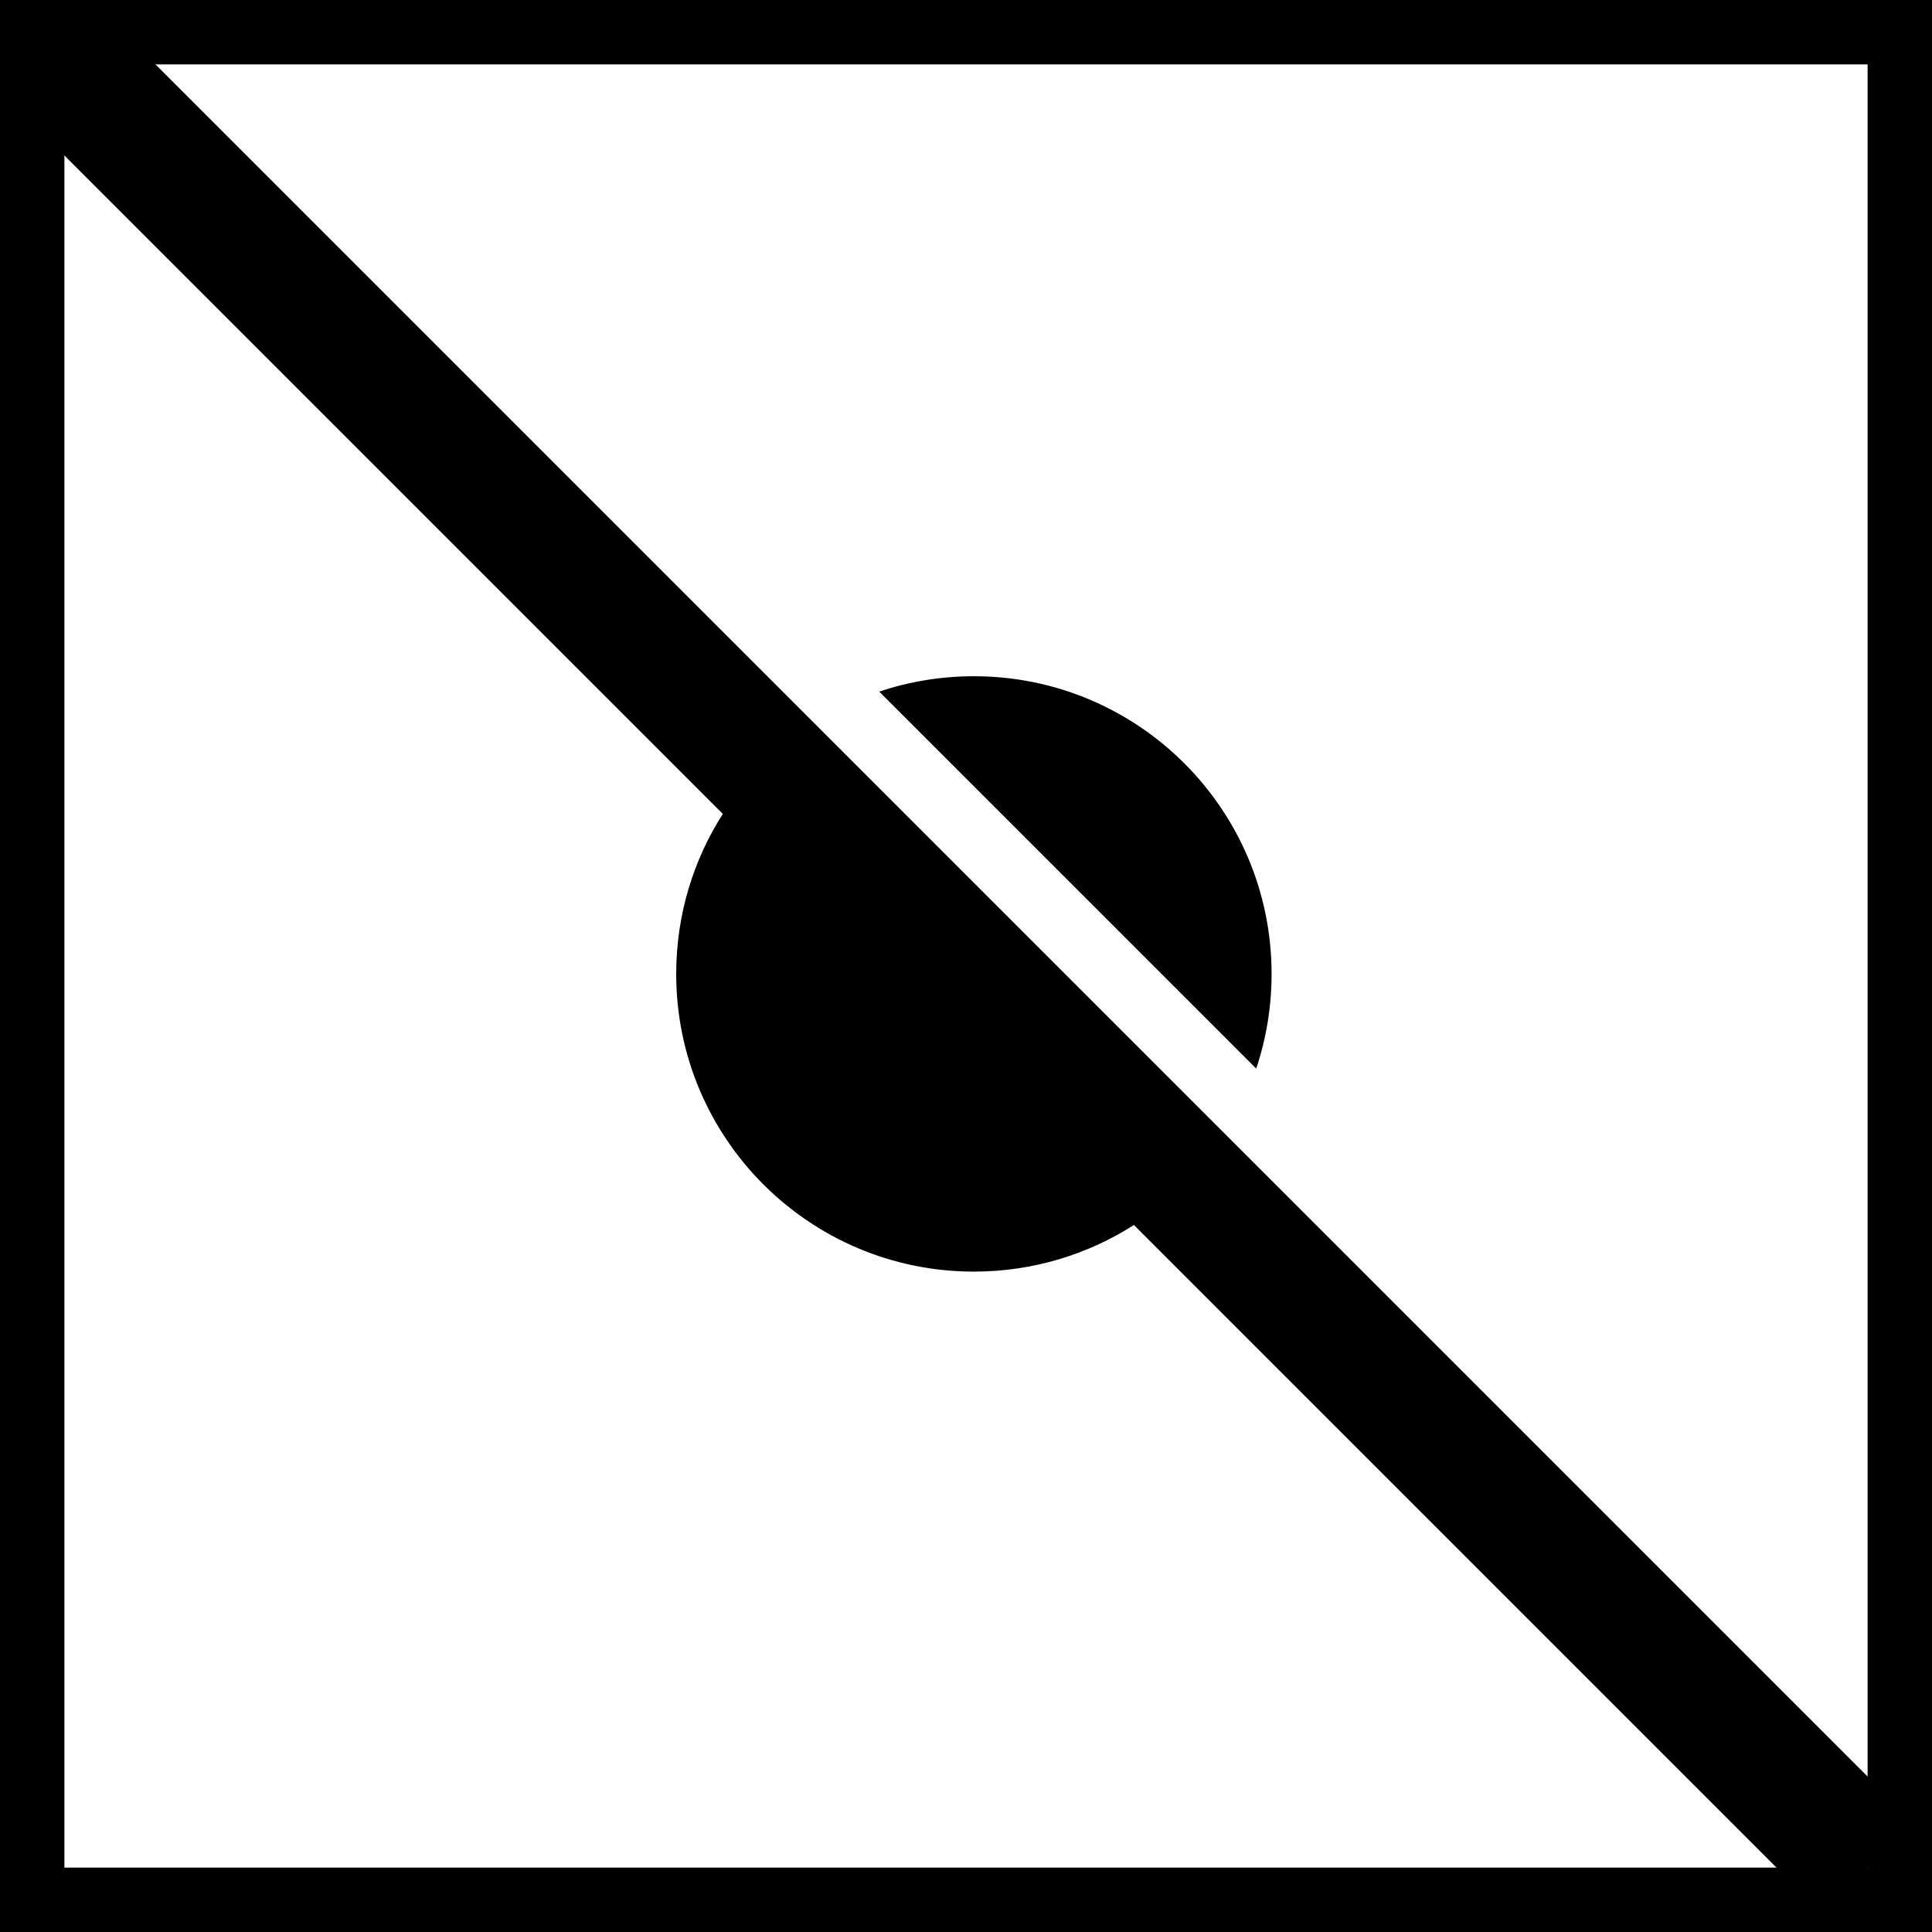 <svg viewBox="0 0 60 60" fill="none" xmlns="http://www.w3.org/2000/svg"><rect x="1" y="1" width="58" height="58" stroke="currentColor" stroke-width="2"></rect><path fill-rule="evenodd" clip-rule="evenodd" d="M35.251 38.02L38.529 41.298L40.297 39.53L20.884 20.117L19.116 21.885L22.471 25.24C21.54 26.683 21 28.401 21 30.246C21 35.352 25.139 39.491 30.245 39.491C32.09 39.491 33.808 38.951 35.251 38.02ZM30.245 21.001C29.217 21.001 28.229 21.169 27.305 21.478L39.013 33.185C39.322 32.262 39.49 31.273 39.49 30.246C39.49 25.14 35.351 21.001 30.245 21.001Z" fill="currentColor"></path><path d="M2 2L58 58" stroke="currentColor" stroke-width="4"></path></svg>